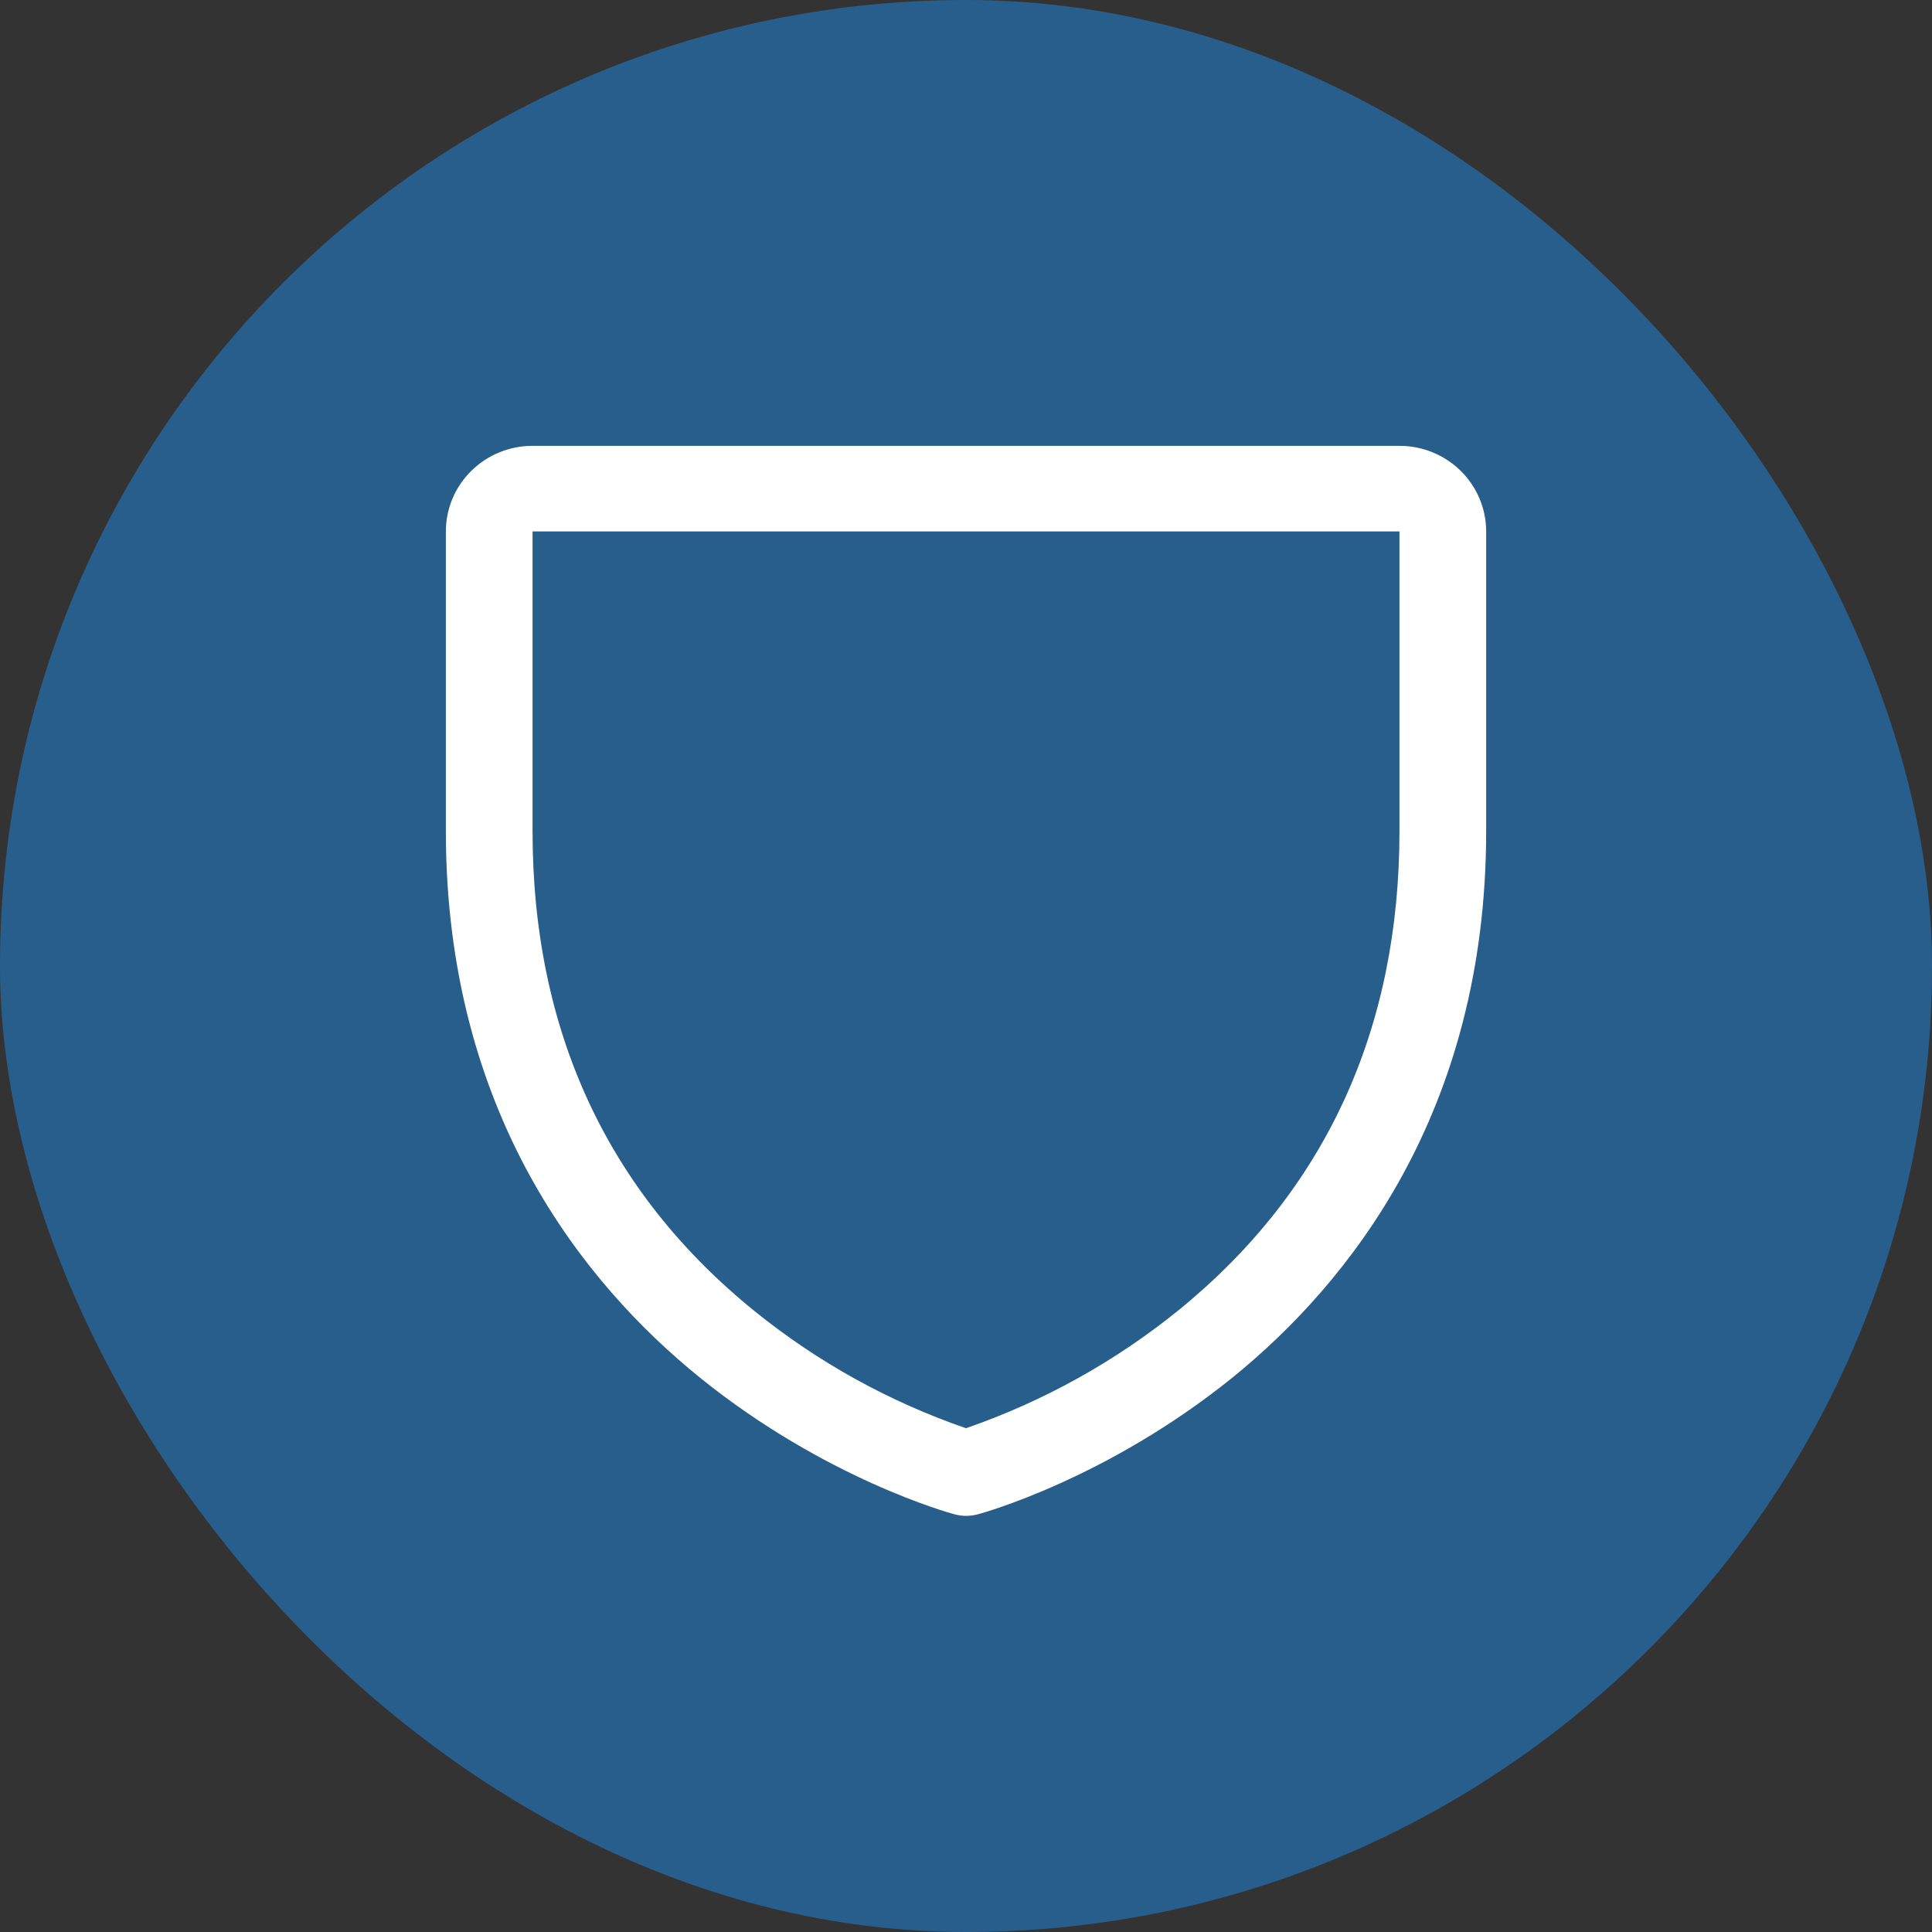 <?xml version="1.0" encoding="UTF-8"?> <svg xmlns="http://www.w3.org/2000/svg" width="85" height="85" viewBox="0 0 85 85" fill="none"><rect x="0" y="0" width="85" height="85" fill="#333333" stroke="none"/><rect width="85" height="85" rx="42.5" fill="#285E8B"></rect><path d="M61.571 19.615H23.43C22.418 19.615 21.448 20.012 20.733 20.718C20.017 21.425 19.616 22.383 19.616 23.381V36.563C19.616 48.972 25.699 56.493 30.803 60.617C36.3 65.056 41.768 66.565 42.007 66.626C42.334 66.714 42.68 66.714 43.008 66.626C43.246 66.565 48.708 65.056 54.212 60.617C59.301 56.493 65.385 48.972 65.385 36.563V23.381C65.385 22.383 64.983 21.425 64.268 20.718C63.552 20.012 62.582 19.615 61.571 19.615ZM61.571 36.563C61.571 45.289 58.314 52.371 51.892 57.611C49.097 59.884 45.917 61.653 42.5 62.836C39.127 61.674 35.987 59.936 33.222 57.703C26.724 52.454 23.43 45.343 23.43 36.563V23.381H61.571V36.563Z" fill="white"></path></svg> 